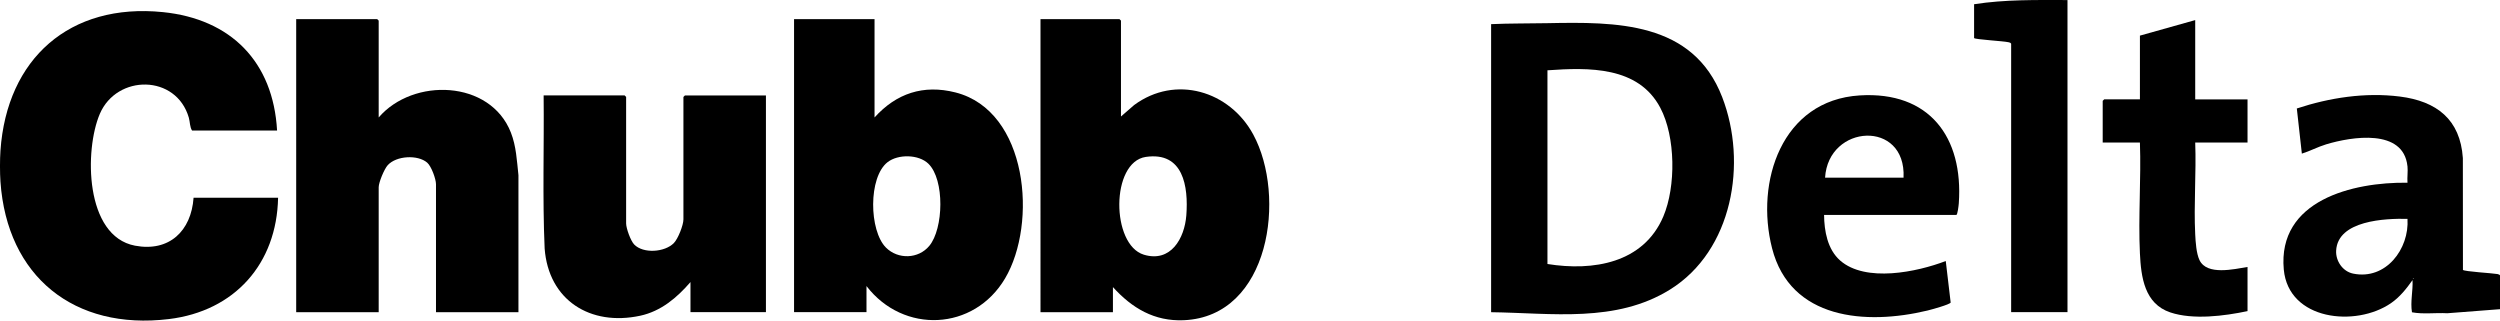 <svg preserveAspectRatio="xMinYMin" xmlns="http://www.w3.org/2000/svg" version="1.1" viewBox="0 0 596.4 76.48">
  <g>
    <path d="M182.72,22.76v51.71h-18v-7.18c-3.23,3.73-7.01,6.95-11.99,8.03-11.88,2.56-21.88-3.68-22.8-16.05-.53-12.14-.11-24.35-.24-36.51h19.32s.36.33.36.36v30.17c0,1.17,1.07,4.15,1.92,5.03,2.18,2.26,7.34,1.86,9.48-.35.99-1.02,2.27-4.27,2.27-5.63v-29.21s.33-.36.36-.36h19.32Z"/>
    <path d="M267.42,27.79l3.14-2.73c9.85-7.28,22.79-3.38,28.42,7.04,7.91,14.62,4.06,43.39-16.56,44.29-7.03.31-12.38-2.89-16.92-7.9v5.99h-17.28V4.56h18.84s.36.33.36.36v22.86ZM273.36,37.43c-8.43,1.22-8.31,20.97-.48,23.33,6.42,1.94,9.71-3.89,10.13-9.39.52-6.89-.71-15.23-9.65-13.94Z"/>
    <path d="M208.63,4.56v23.46c5.2-5.75,11.64-7.91,19.3-5.97,17.33,4.4,19.59,31.25,11.85,44.35-7.43,12.58-24.26,13.31-33.07,1.84v6.22h-17.28V4.56h19.2ZM211.36,59.07c2.88,2.87,7.73,2.72,10.33-.41,3.42-4.11,3.7-15.81-.22-19.61-2.32-2.24-7.2-2.32-9.72-.37-4.64,3.59-4.43,16.36-.39,20.39Z"/>
    <path d="M.11,35.93C1.63,13.97,16.63.64,38.86,2.89c16.26,1.65,26.32,11.88,27.24,28.25h-20.28c-.55-.81-.48-2.03-.77-3.06-3-10.38-17.16-10.39-21.23-.93-3.7,8.62-3.6,29.19,8.39,31.46,8.17,1.54,13.41-3.51,13.97-11.43h20.16c-.31,15.74-10.35,27.04-26.06,28.94C17.67,78.85,1.68,65.95.11,43.35c-.15-2.14-.15-5.28,0-7.42Z"/>
    <path d="M90.33,28.03c8.22-9.57,26.63-9,31.55,3.6,1.28,3.27,1.42,6.72,1.8,10.17v32.68s-19.67,0-19.67,0v-30.53c0-1.25-1.11-4.3-2.1-5.15-2.27-1.95-7.37-1.65-9.41.6-.83.91-2.16,4.11-2.16,5.27v29.81h-19.68V4.56h19.32s.36.33.36.36v23.1Z"/>
  </g>
  <g>
    <path d="M493.22.01v74.46h-13.44V10.43c-.15-.26-.35-.28-.61-.35-1.21-.29-8.01-.65-8.23-1V1.01C478.29-.14,485.78,0,493.22.01Z"/>
    <path d="M523.69,4.8v18.91h12.48v10.29h-12.48c.27,7.23-.36,14.72,0,21.92.09,1.81.26,4.55,1.03,6.15,1.78,3.69,8.21,2.14,11.45,1.62v10.53c-5.54,1.17-12.98,2.13-18.42.31-6.17-2.07-6.98-8.42-7.25-14.08-.42-8.7.31-17.72,0-26.45h-8.88v-9.94s.33-.36.36-.36h8.52v-15.2l13.2-3.71Z"/>
    <path d="M574.32,39.64c-.95-9.05-13.32-7.04-19.38-5.21-2.02.61-3.85,1.61-5.81,2.22l-1.2-10.77c7.81-2.58,16.33-3.89,24.57-2.85,8.79,1.11,14.42,5.46,15.04,14.68l.02,26.68c.34.39,7.12.78,8.25.99.2.04.6.18.6.36v8.02l-12.59.97c-2.78-.16-5.75.28-8.42-.23-.42-2.55.27-5.12.13-7.68-1.46,2.07-3.04,4.06-5.15,5.51-8.39,5.76-24.43,4.14-25.56-8.03-1.52-16.52,16.46-20.89,29.51-20.71-.1-1.27.13-2.7,0-3.95ZM574.33,52.21c-5.3-.12-16.64.35-17.02,7.58-.13,2.48,1.56,4.97,4.05,5.48,7.8,1.61,13.43-5.88,12.97-13.06ZM575.64,66.33v.24c.16-.08.16-.16,0-.24Z"/>
    <path d="M435.15,51.25c.04,3.86.81,8.24,3.84,10.9,6.07,5.31,18.32,2.75,25.19.12l1.17,9.9c-.17.48-4.69,1.7-5.53,1.91-14.64,3.52-32.73,2.19-37.08-14.87-4.05-15.87,2.31-35.3,20.91-36.45,16.62-1.03,24.75,9.95,23.64,25.75-.04.51-.29,2.76-.6,2.76h-31.55ZM454.11,42.39c.66-13.92-17.96-12.81-18.72,0h18.72Z"/>
    <path d="M355.72,74.47V5.76c4.44-.2,8.88-.14,13.33-.23,16.44-.32,34.81-.48,41.8,17.65,6.05,15.68,2.51,36.59-12.44,45.89-12.91,8.03-28.24,5.6-42.69,5.41ZM369.16,62.98c10.9,1.75,22.9-.19,27.64-11.33,3.04-7.16,2.94-19.02-.72-25.94-5.25-9.94-17.09-9.63-26.92-8.94v46.21Z"/>
  </g>
</svg>